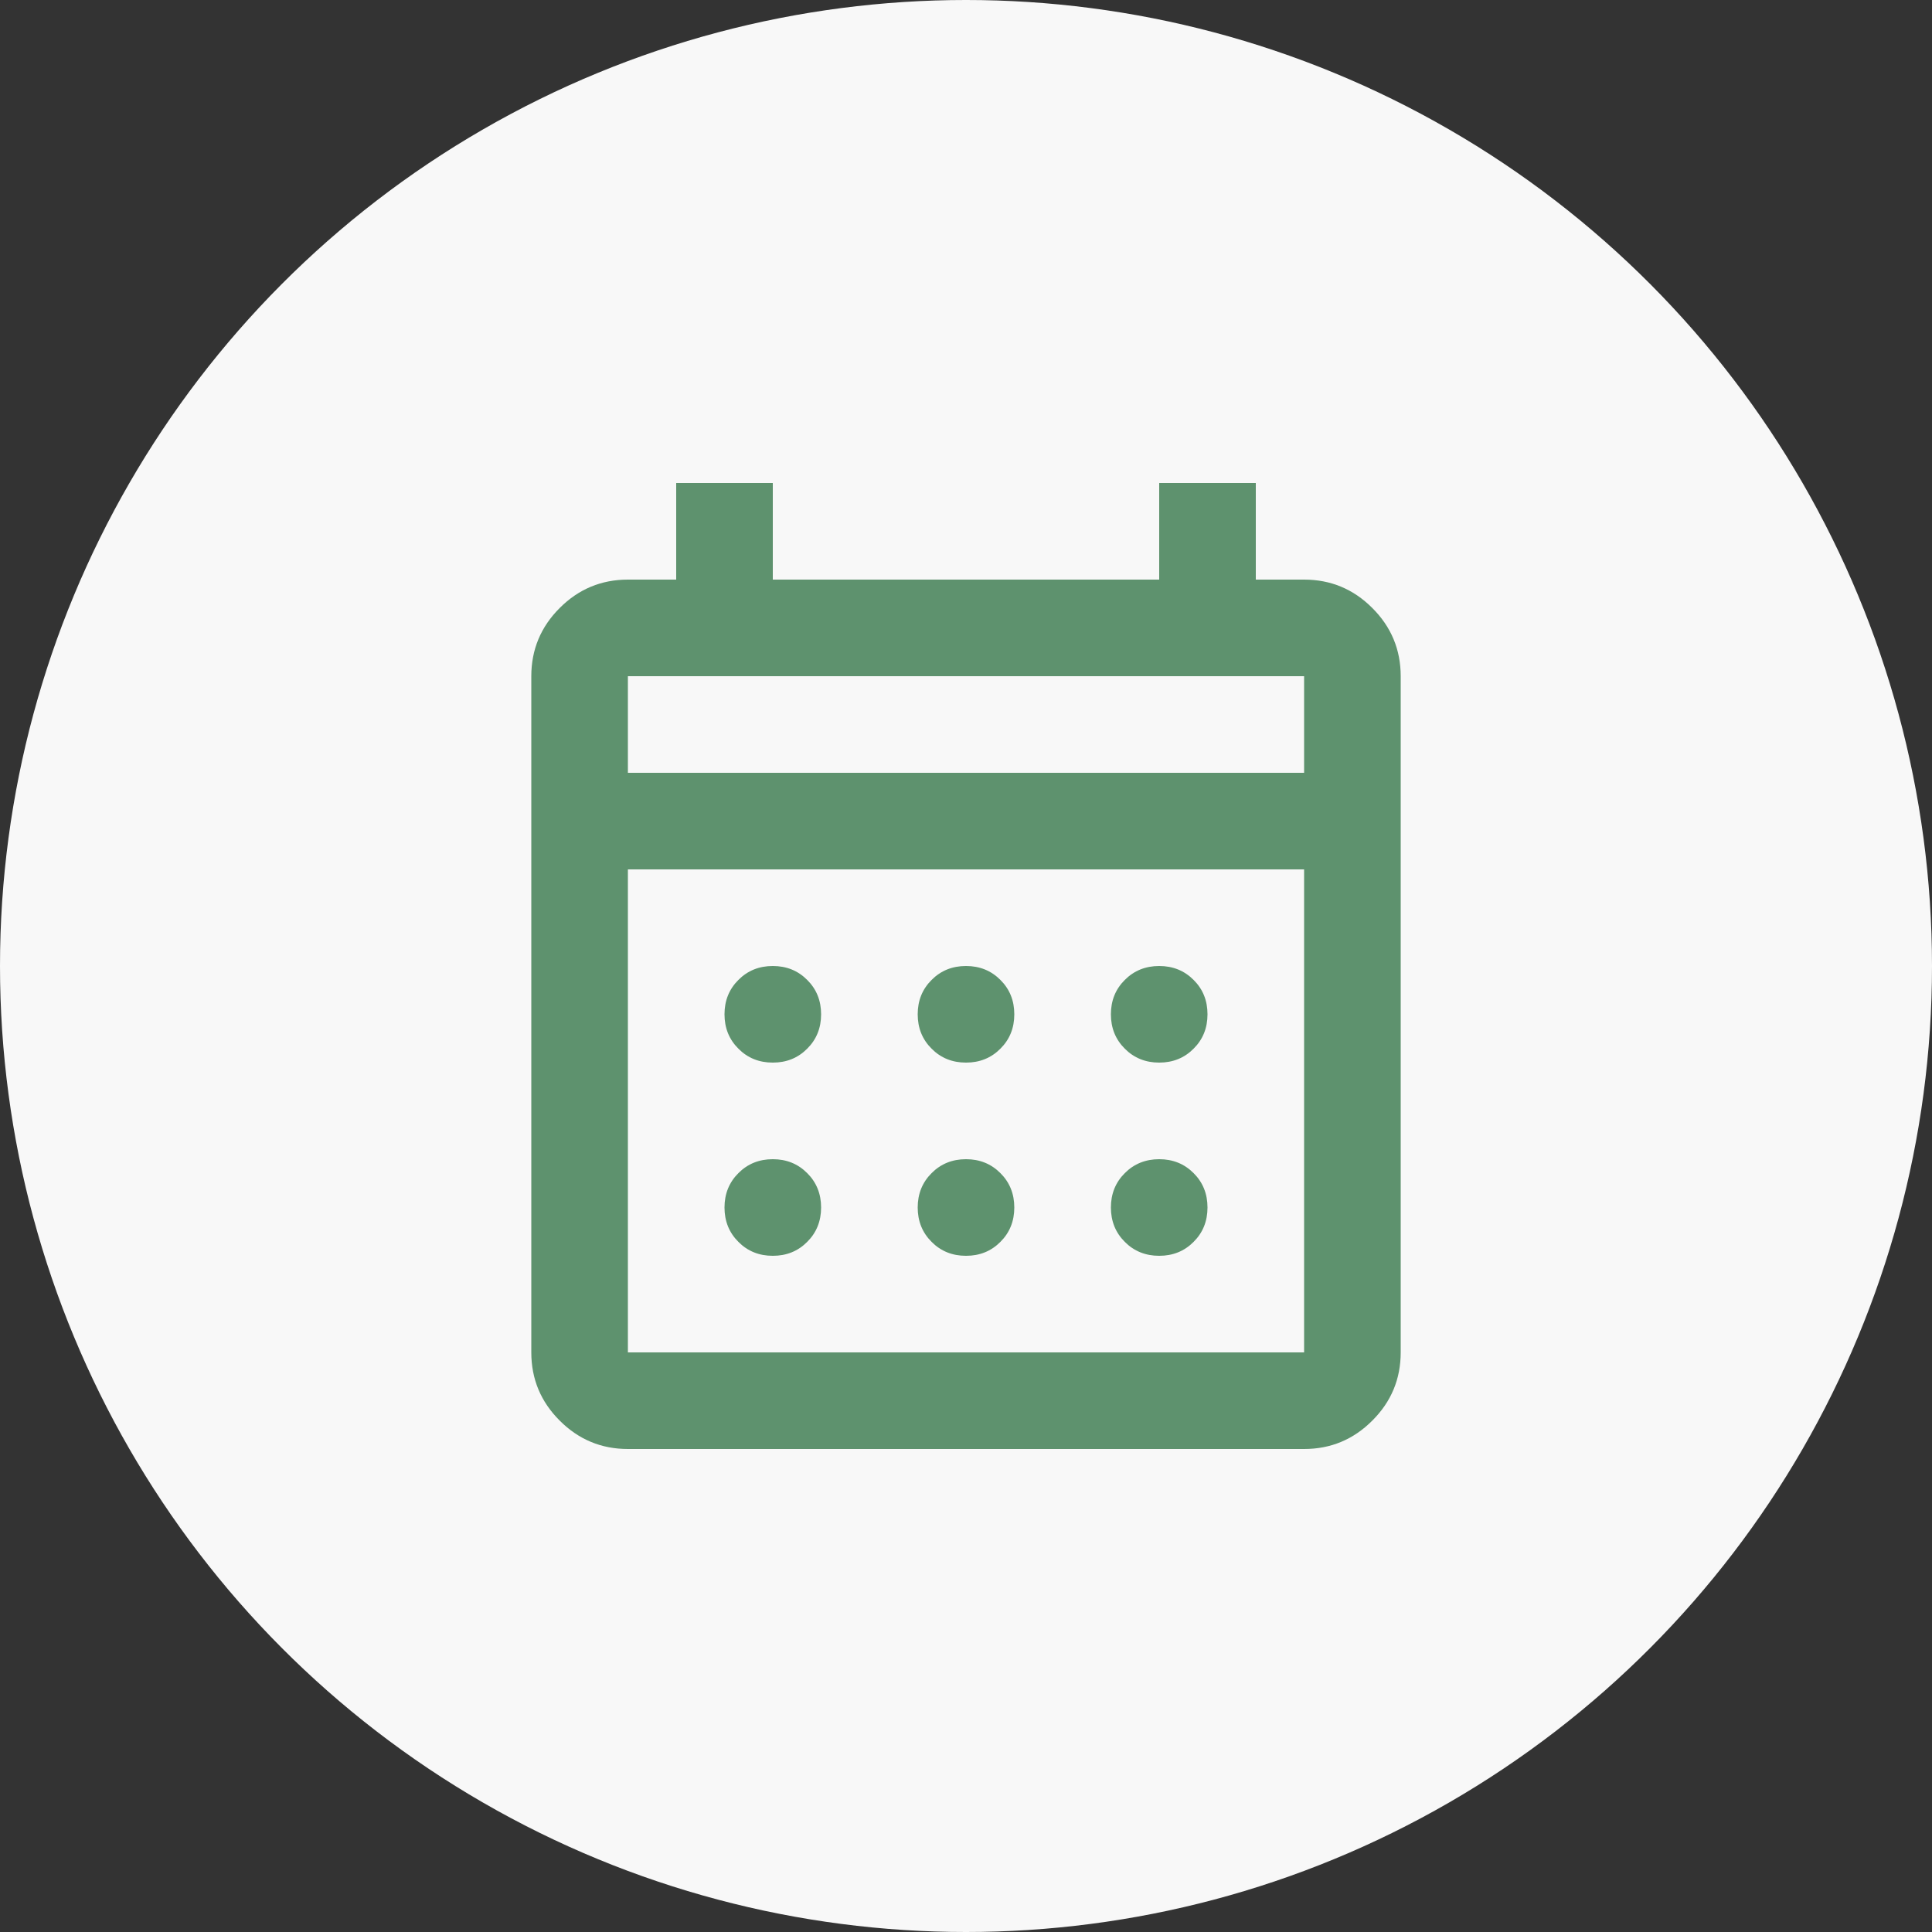 <?xml version="1.0" encoding="UTF-8"?>
<svg xmlns="http://www.w3.org/2000/svg" width="30" height="30" viewBox="0 0 30 30" fill="none">
  <rect x="0" y="0" width="30" height="30" fill="#333333" stroke="none"/>
  <circle cx="15" cy="15" r="15" fill="#F8F8F8"></circle>
  <mask id="mask0_185_1698" style="mask-type:alpha" maskUnits="userSpaceOnUse" x="6" y="6" width="18" height="18">
    <rect x="6" y="6" width="18" height="18" fill="#D9D9D9"></rect>
  </mask>
  <g mask="url(#mask0_185_1698)">
    <path d="M9.75 22.5C9.338 22.5 8.984 22.353 8.691 22.059C8.397 21.766 8.25 21.413 8.25 21V10.5C8.25 10.088 8.397 9.734 8.691 9.441C8.984 9.147 9.338 9 9.75 9H10.5V7.5H12V9H18V7.5H19.5V9H20.25C20.663 9 21.016 9.147 21.309 9.441C21.603 9.734 21.75 10.088 21.75 10.5V21C21.75 21.413 21.603 21.766 21.309 22.059C21.016 22.353 20.663 22.5 20.25 22.5H9.75ZM9.75 21H20.25V13.5H9.75V21ZM9.75 12H20.25V10.5H9.75V12ZM15 16.5C14.787 16.5 14.609 16.428 14.466 16.284C14.322 16.141 14.25 15.963 14.25 15.75C14.25 15.537 14.322 15.359 14.466 15.216C14.609 15.072 14.787 15 15 15C15.213 15 15.391 15.072 15.534 15.216C15.678 15.359 15.75 15.537 15.75 15.75C15.75 15.963 15.678 16.141 15.534 16.284C15.391 16.428 15.213 16.5 15 16.5ZM12 16.5C11.787 16.5 11.609 16.428 11.466 16.284C11.322 16.141 11.25 15.963 11.25 15.75C11.25 15.537 11.322 15.359 11.466 15.216C11.609 15.072 11.787 15 12 15C12.213 15 12.391 15.072 12.534 15.216C12.678 15.359 12.75 15.537 12.75 15.75C12.75 15.963 12.678 16.141 12.534 16.284C12.391 16.428 12.213 16.5 12 16.5ZM18 16.5C17.788 16.5 17.609 16.428 17.466 16.284C17.322 16.141 17.25 15.963 17.25 15.75C17.25 15.537 17.322 15.359 17.466 15.216C17.609 15.072 17.788 15 18 15C18.212 15 18.391 15.072 18.534 15.216C18.678 15.359 18.75 15.537 18.75 15.75C18.75 15.963 18.678 16.141 18.534 16.284C18.391 16.428 18.212 16.5 18 16.5ZM15 19.5C14.787 19.5 14.609 19.428 14.466 19.284C14.322 19.141 14.25 18.962 14.25 18.75C14.25 18.538 14.322 18.359 14.466 18.216C14.609 18.072 14.787 18 15 18C15.213 18 15.391 18.072 15.534 18.216C15.678 18.359 15.75 18.538 15.75 18.75C15.75 18.962 15.678 19.141 15.534 19.284C15.391 19.428 15.213 19.5 15 19.5ZM12 19.5C11.787 19.5 11.609 19.428 11.466 19.284C11.322 19.141 11.25 18.962 11.25 18.75C11.25 18.538 11.322 18.359 11.466 18.216C11.609 18.072 11.787 18 12 18C12.213 18 12.391 18.072 12.534 18.216C12.678 18.359 12.75 18.538 12.75 18.75C12.75 18.962 12.678 19.141 12.534 19.284C12.391 19.428 12.213 19.5 12 19.5ZM18 19.5C17.788 19.5 17.609 19.428 17.466 19.284C17.322 19.141 17.25 18.962 17.25 18.75C17.25 18.538 17.322 18.359 17.466 18.216C17.609 18.072 17.788 18 18 18C18.212 18 18.391 18.072 18.534 18.216C18.678 18.359 18.75 18.538 18.75 18.75C18.75 18.962 18.678 19.141 18.534 19.284C18.391 19.428 18.212 19.5 18 19.5Z" fill="#5E926E"></path>
  </g>
</svg>
